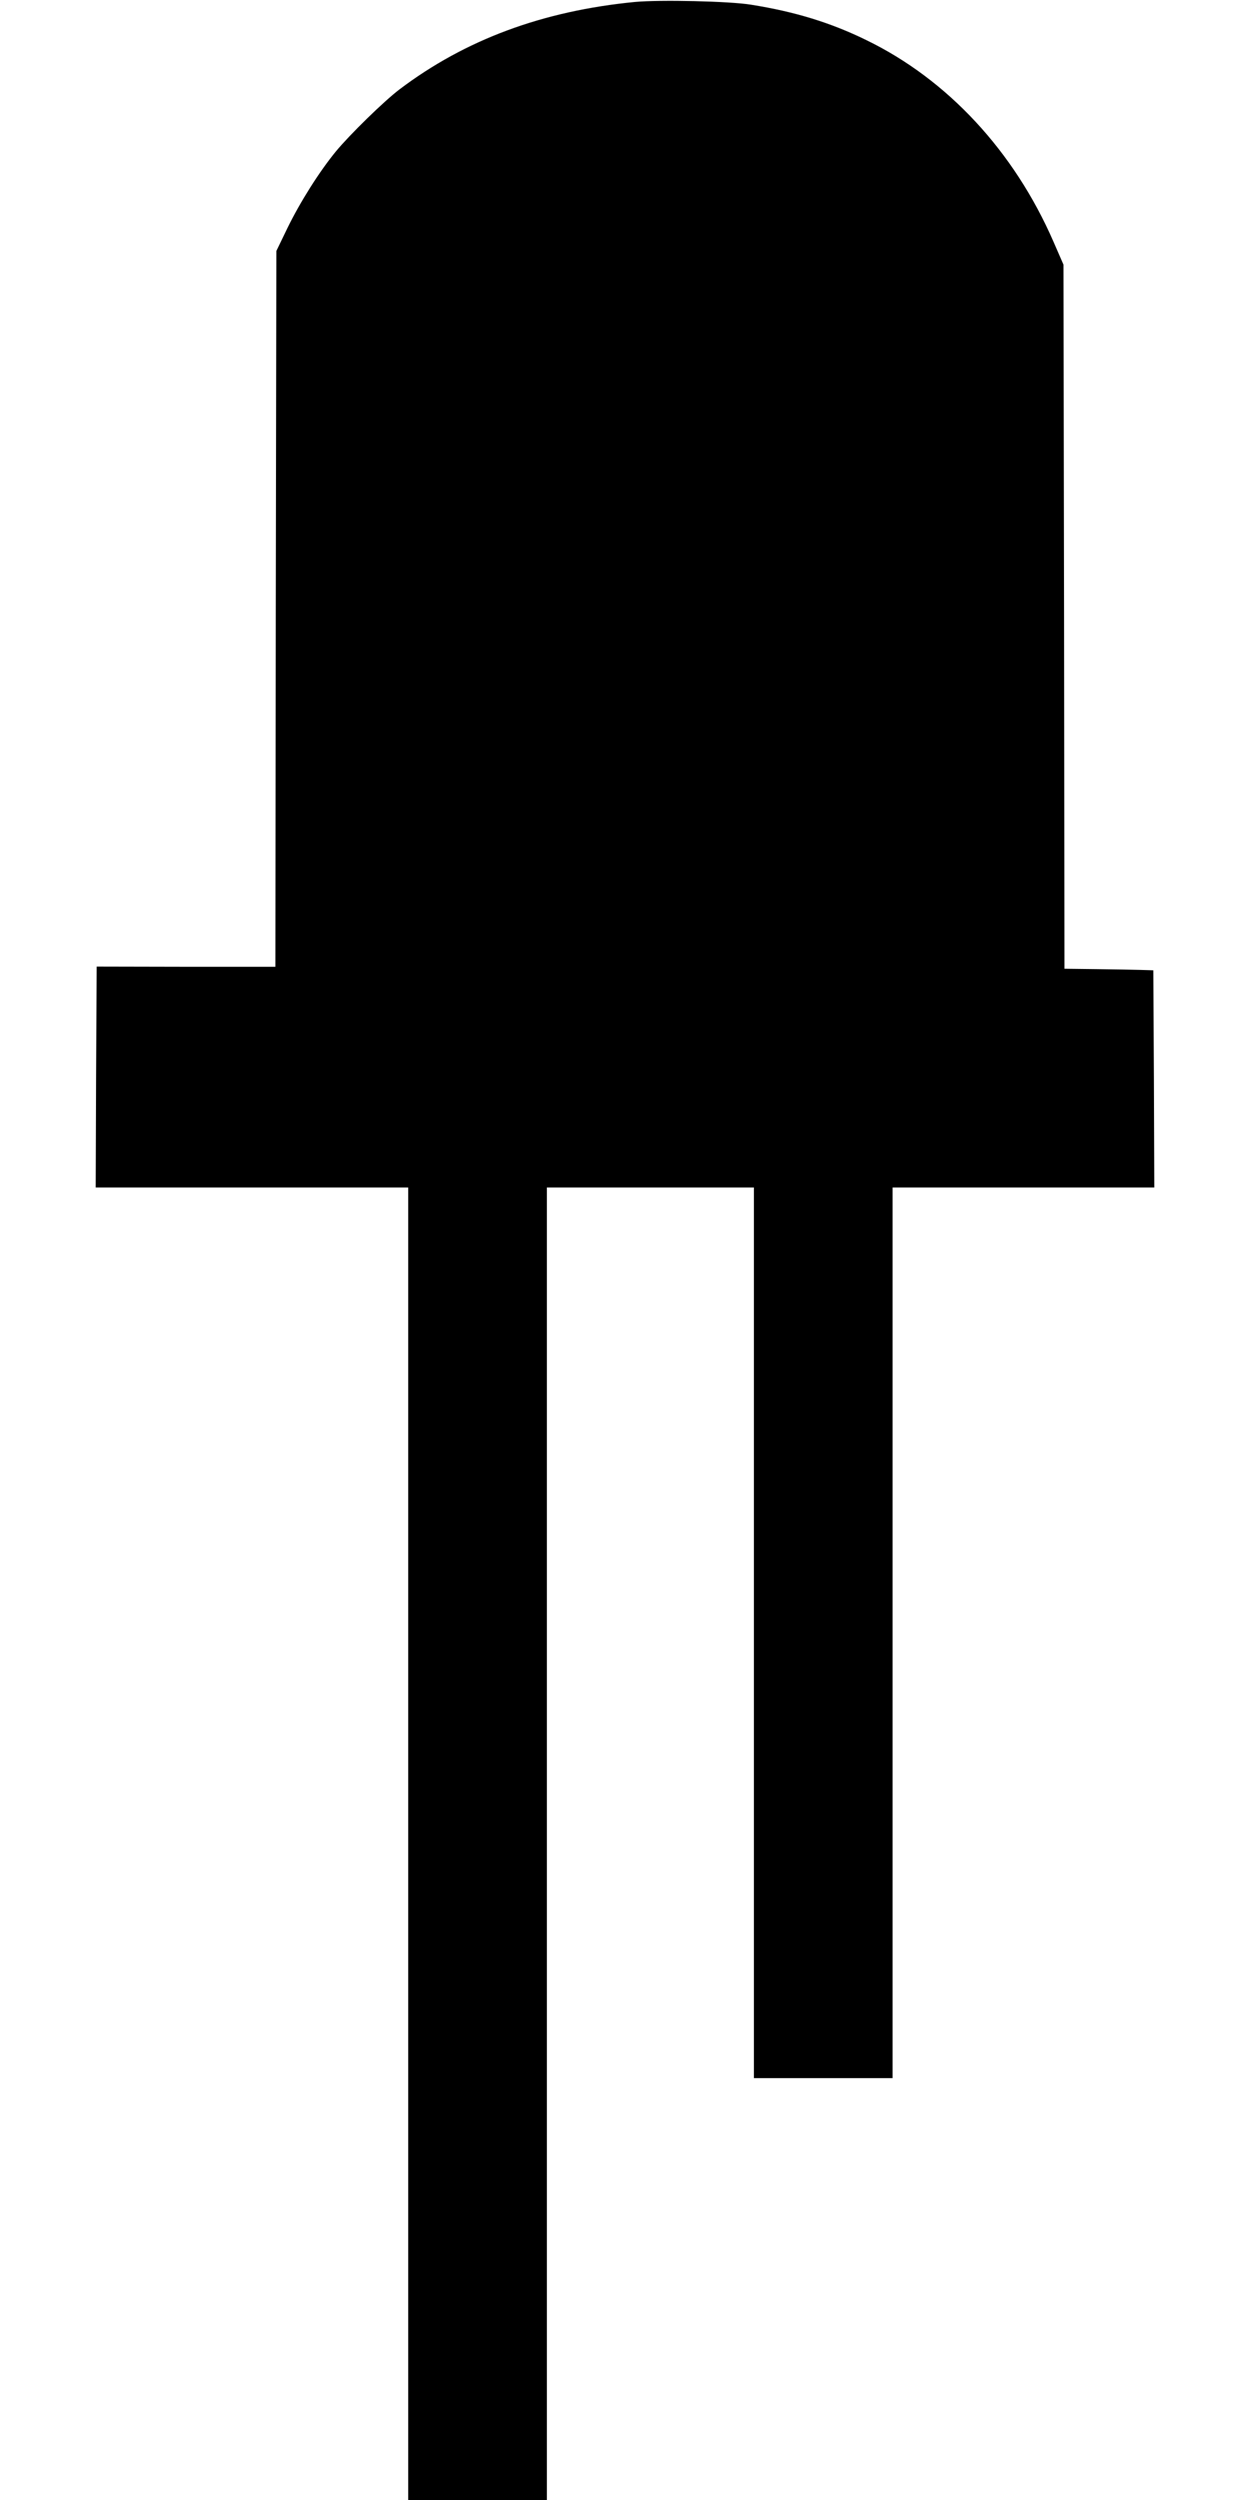 <?xml version="1.0" standalone="no"?>
<!DOCTYPE svg PUBLIC "-//W3C//DTD SVG 20010904//EN"
 "http://www.w3.org/TR/2001/REC-SVG-20010904/DTD/svg10.dtd">
<svg version="1.0" xmlns="http://www.w3.org/2000/svg"
 width="640pt" height="1280pt" viewBox="0 0 640 1280"
 preserveAspectRatio="xMidYMid meet">
<g transform="translate(0,1280) scale(0.1,-0.1)"
fill="#000000" stroke="none">
<path d="M3251 12790 c-473 -46 -869 -193 -1206 -448 -79 -60 -253 -230 -325
-317 -86 -105 -183 -259 -248 -392 l-57 -118 -3 -1833 -2 -1832 -458 0 -457 1
-3 -566 -2 -565 800 0 800 0 0 -3360 0 -3360 355 0 355 0 0 3360 0 3360 530 0
530 0 0 -2280 0 -2280 355 0 355 0 0 2280 0 2280 670 0 670 0 -2 556 -3 556
-65 2 c-36 1 -138 3 -227 4 l-163 2 -2 1803 -3 1802 -51 117 c-202 464 -543
831 -959 1033 -182 89 -364 145 -590 181 -110 18 -465 26 -594 14z"/>
</g>
</svg>
